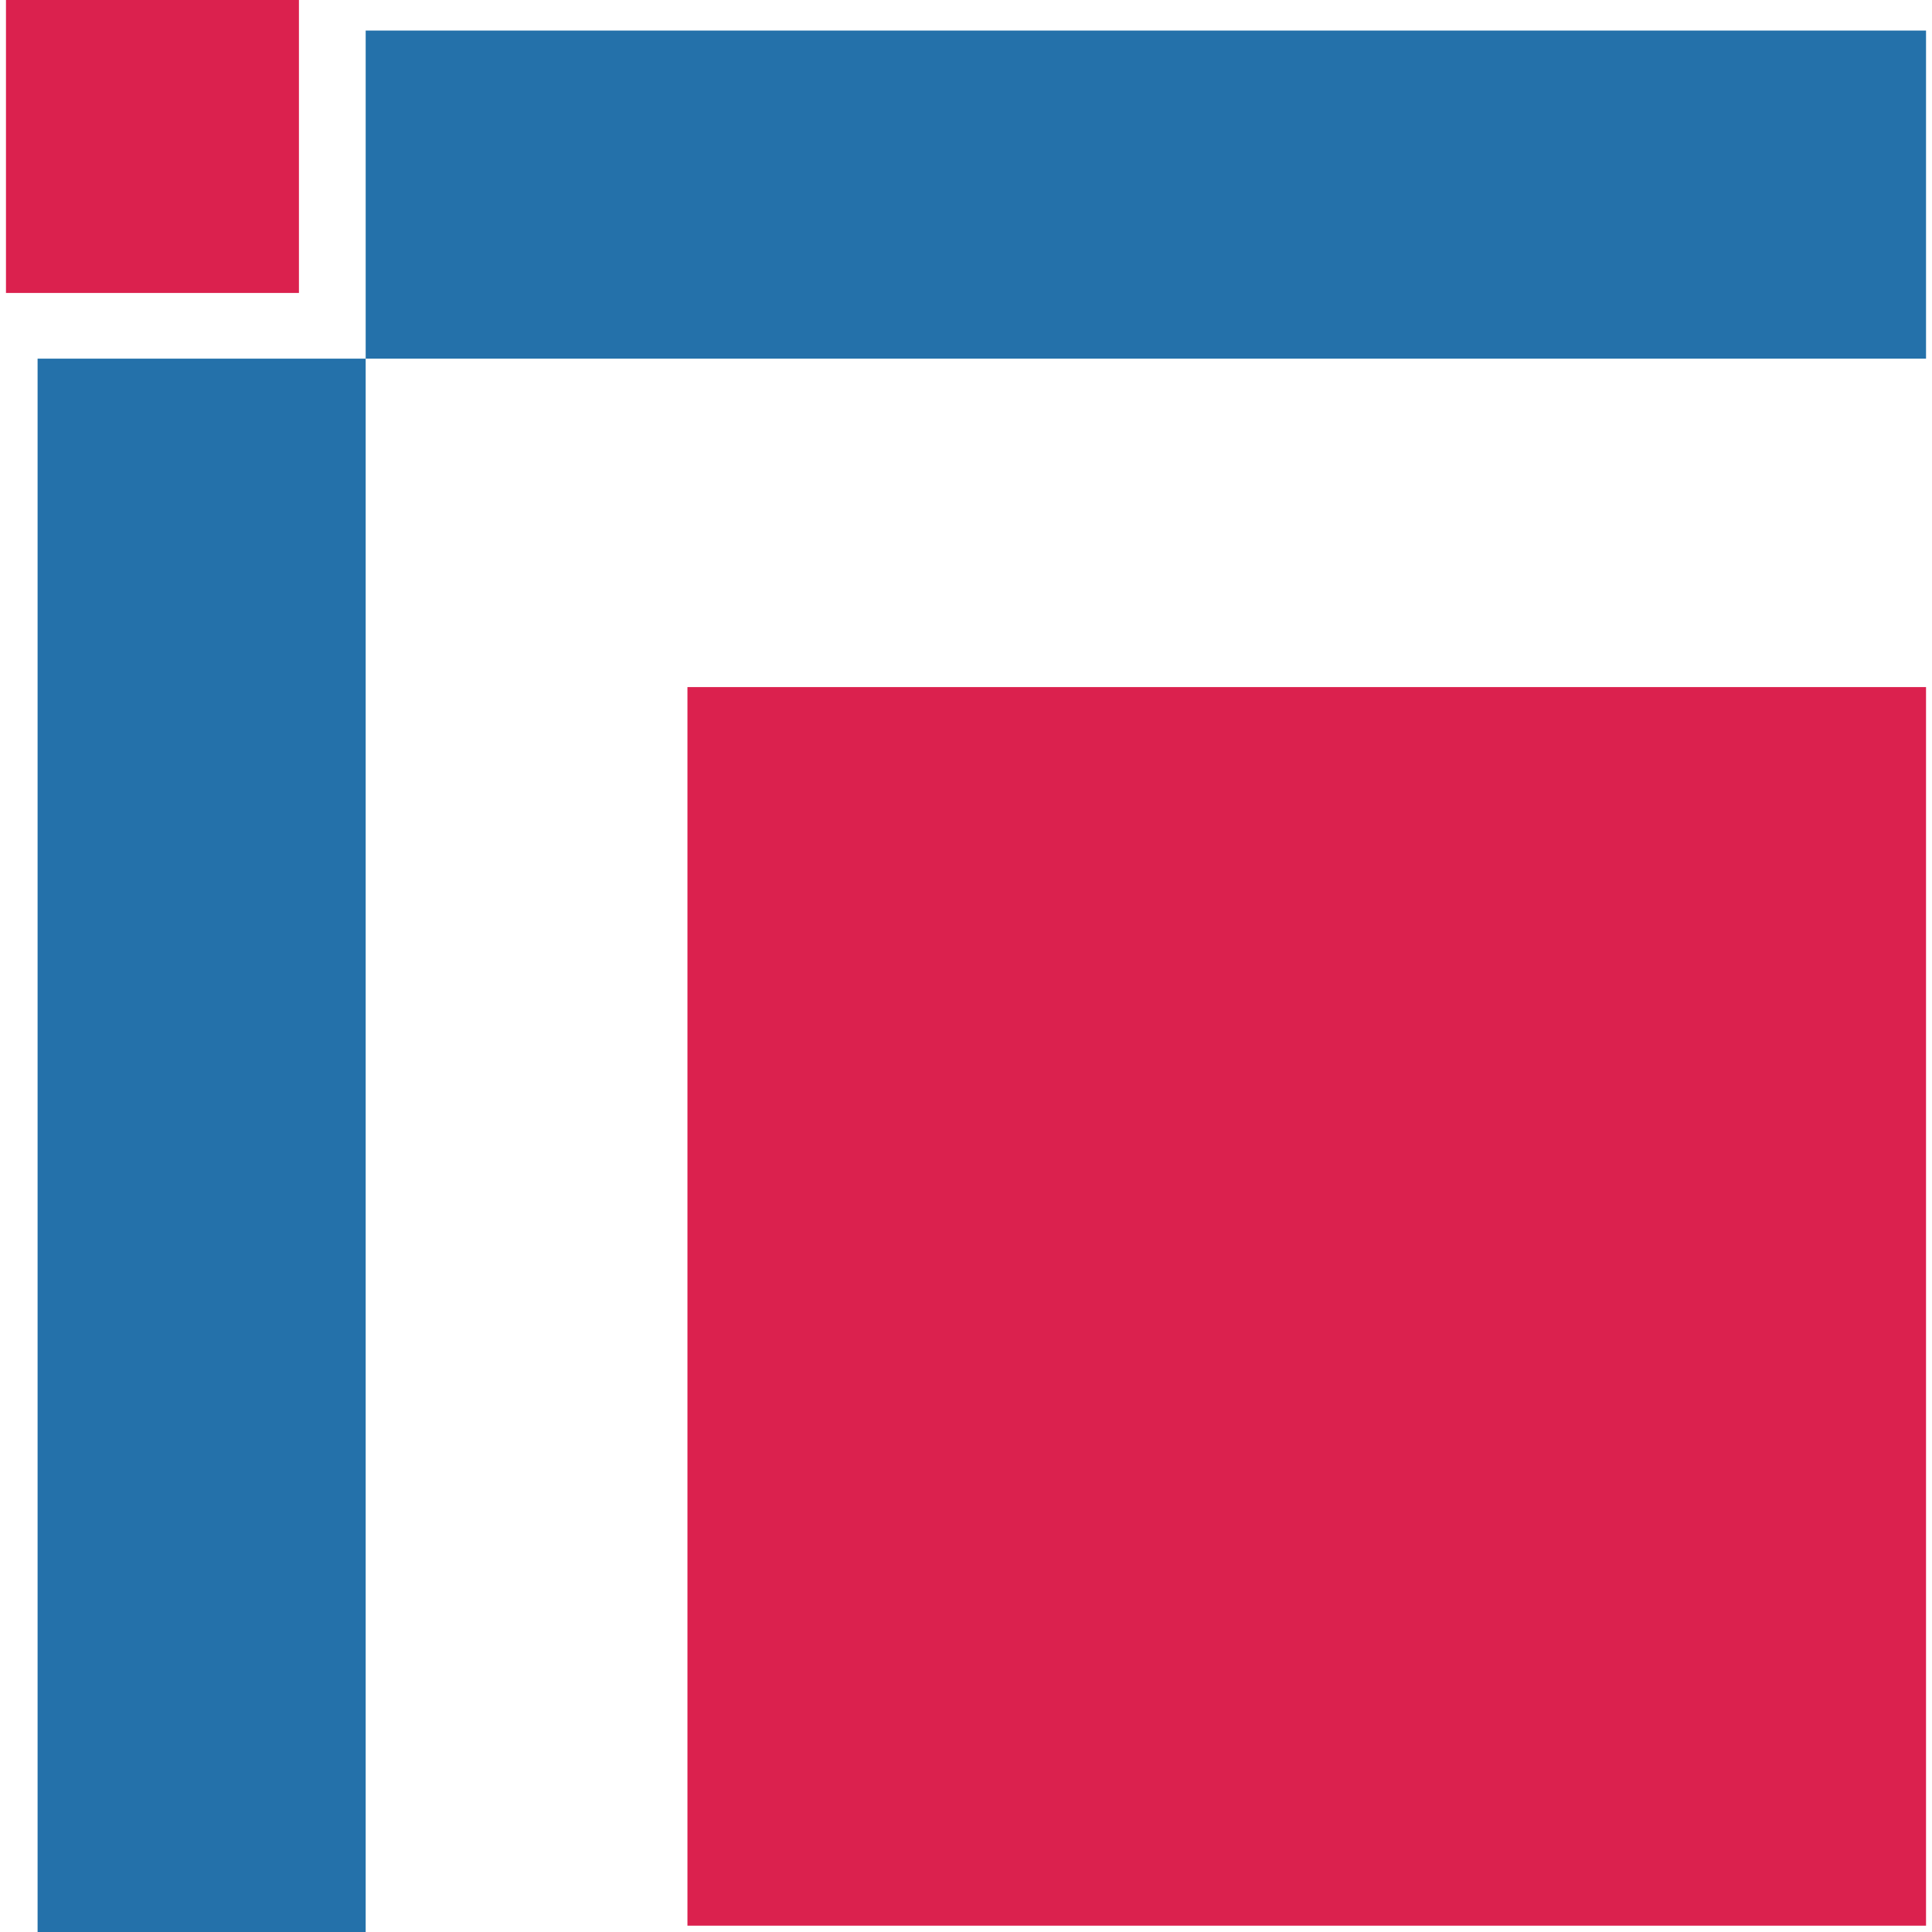 <?xml version="1.0" encoding="UTF-8"?>
<svg id="Layer_1" xmlns="http://www.w3.org/2000/svg" version="1.1" viewBox="0 0 550 550">
  <!-- Generator: Adobe Illustrator 29.3.1, SVG Export Plug-In . SVG Version: 2.1.0 Build 151)  -->
  <defs>
    <style>
      .st0 {
        fill: #db214e;
      }

      .st1 {
        fill: #2471aa;
      }
    </style>
  </defs>
  <rect class="st0" x="195.7" y="195.6" width="352.6" height="352.6"/>
  <rect class="st1" x="104.1" y="8.7" width="444.2" height="93.4"/>
  <rect class="st1" x="10.7" y="102.1" width="93.4" height="447.9"/>
  <rect class="st0" x="1.7" width="83.4" height="83.4"/>
</svg>